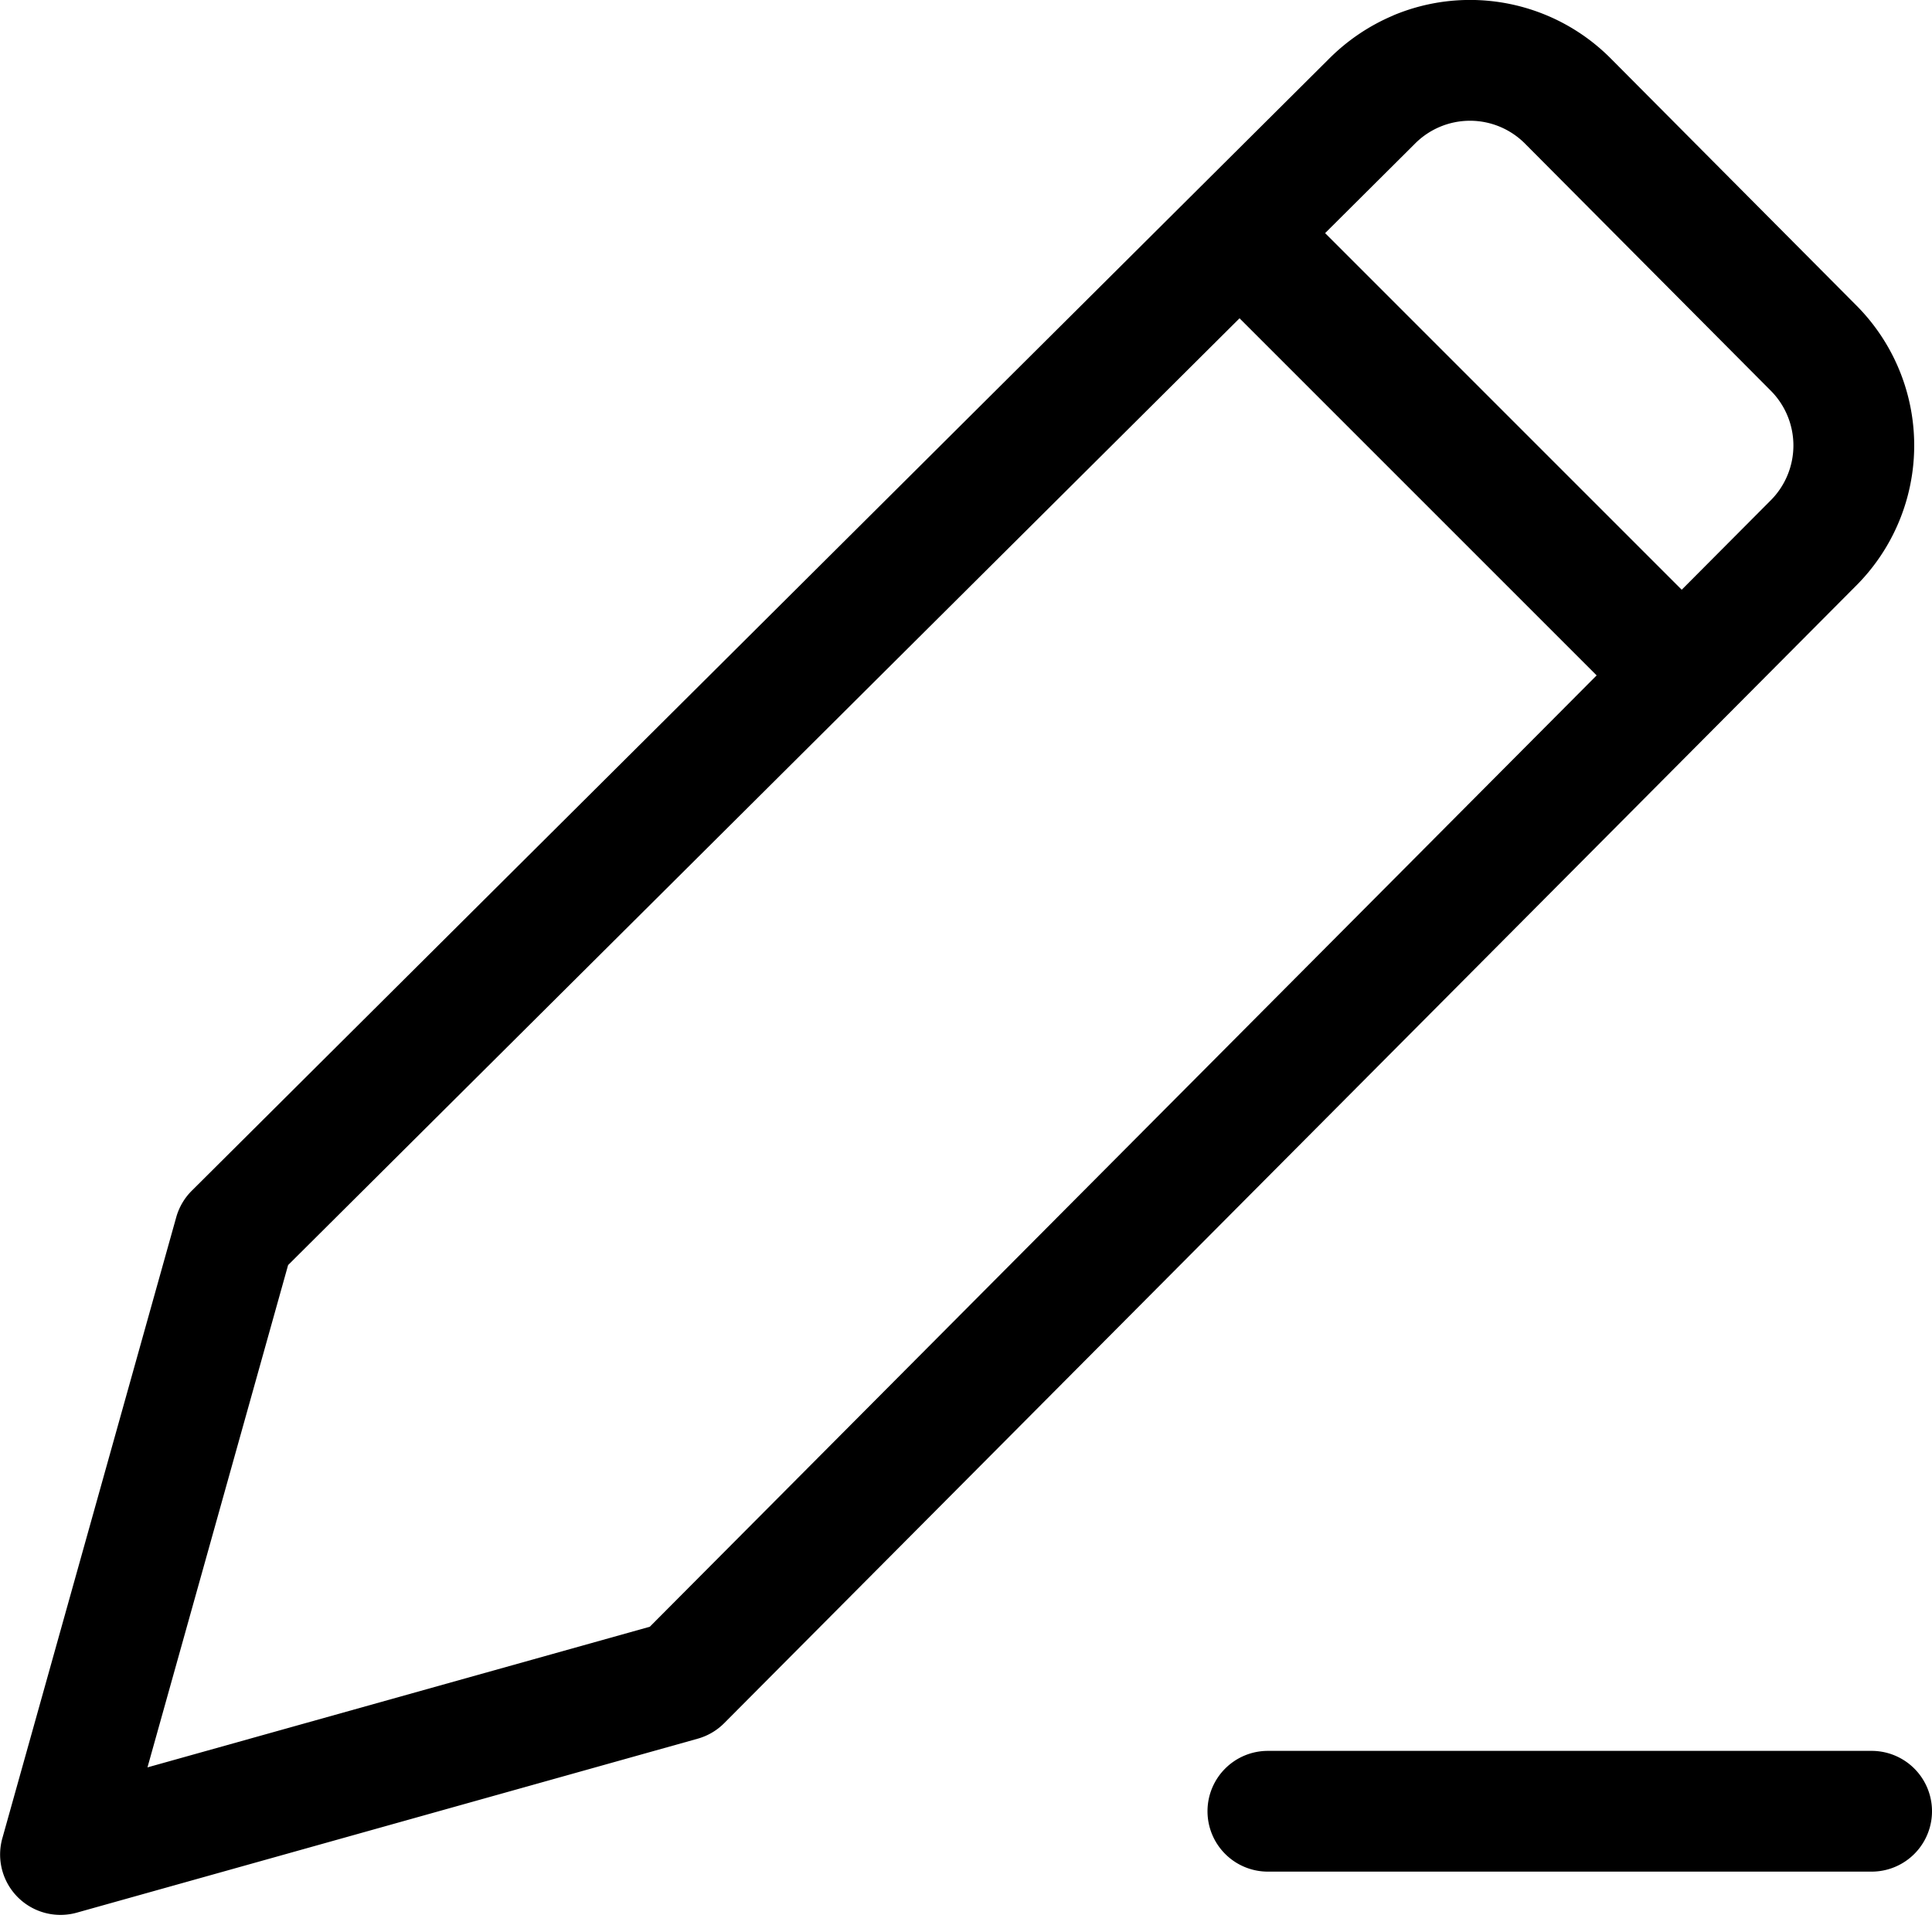 <svg xmlns="http://www.w3.org/2000/svg" fill="none" viewBox="0 0 24 24"><g fill="#000" fill-rule="evenodd" clip-path="url(#clip0_1694_2194)" clip-rule="evenodd"><path d="M15 22.5a.75.75 0 0 1 .75-.75h7.5a.75.75 0 0 1 0 1.5h-7.5a.75.75 0 0 1-.75-.75zM18.261 1.5a.964.964 0 0 0-.689.29l-.007.007-1.104 1.099 4.43 4.43 1.099-1.104.003-.003a.965.965 0 0 0 0-1.37l-.003-.003-3.04-3.056a.964.964 0 0 0-.689-.29zm1.573 6.89l-4.436-4.436L3.579 15.715l-1.747 6.24 6.24-1.747L19.834 8.39zM17.306.192a2.465 2.465 0 0 1 2.715.546l.002.002 3.027 3.044.002.002a2.464 2.464 0 0 1 0 3.495l-.002.002L8.996 21.406a.75.75 0 0 1-.33.193L.953 23.76a.75.75 0 0 1-.924-.924l2.16-7.714a.75.75 0 0 1 .193-.33L16.503.737c.23-.232.502-.417.803-.544z"/></g><defs><clipPath id="clip0_1694_2194"><path fill="#fff" d="M0 0h24v24H0z"/></clipPath></defs></svg>